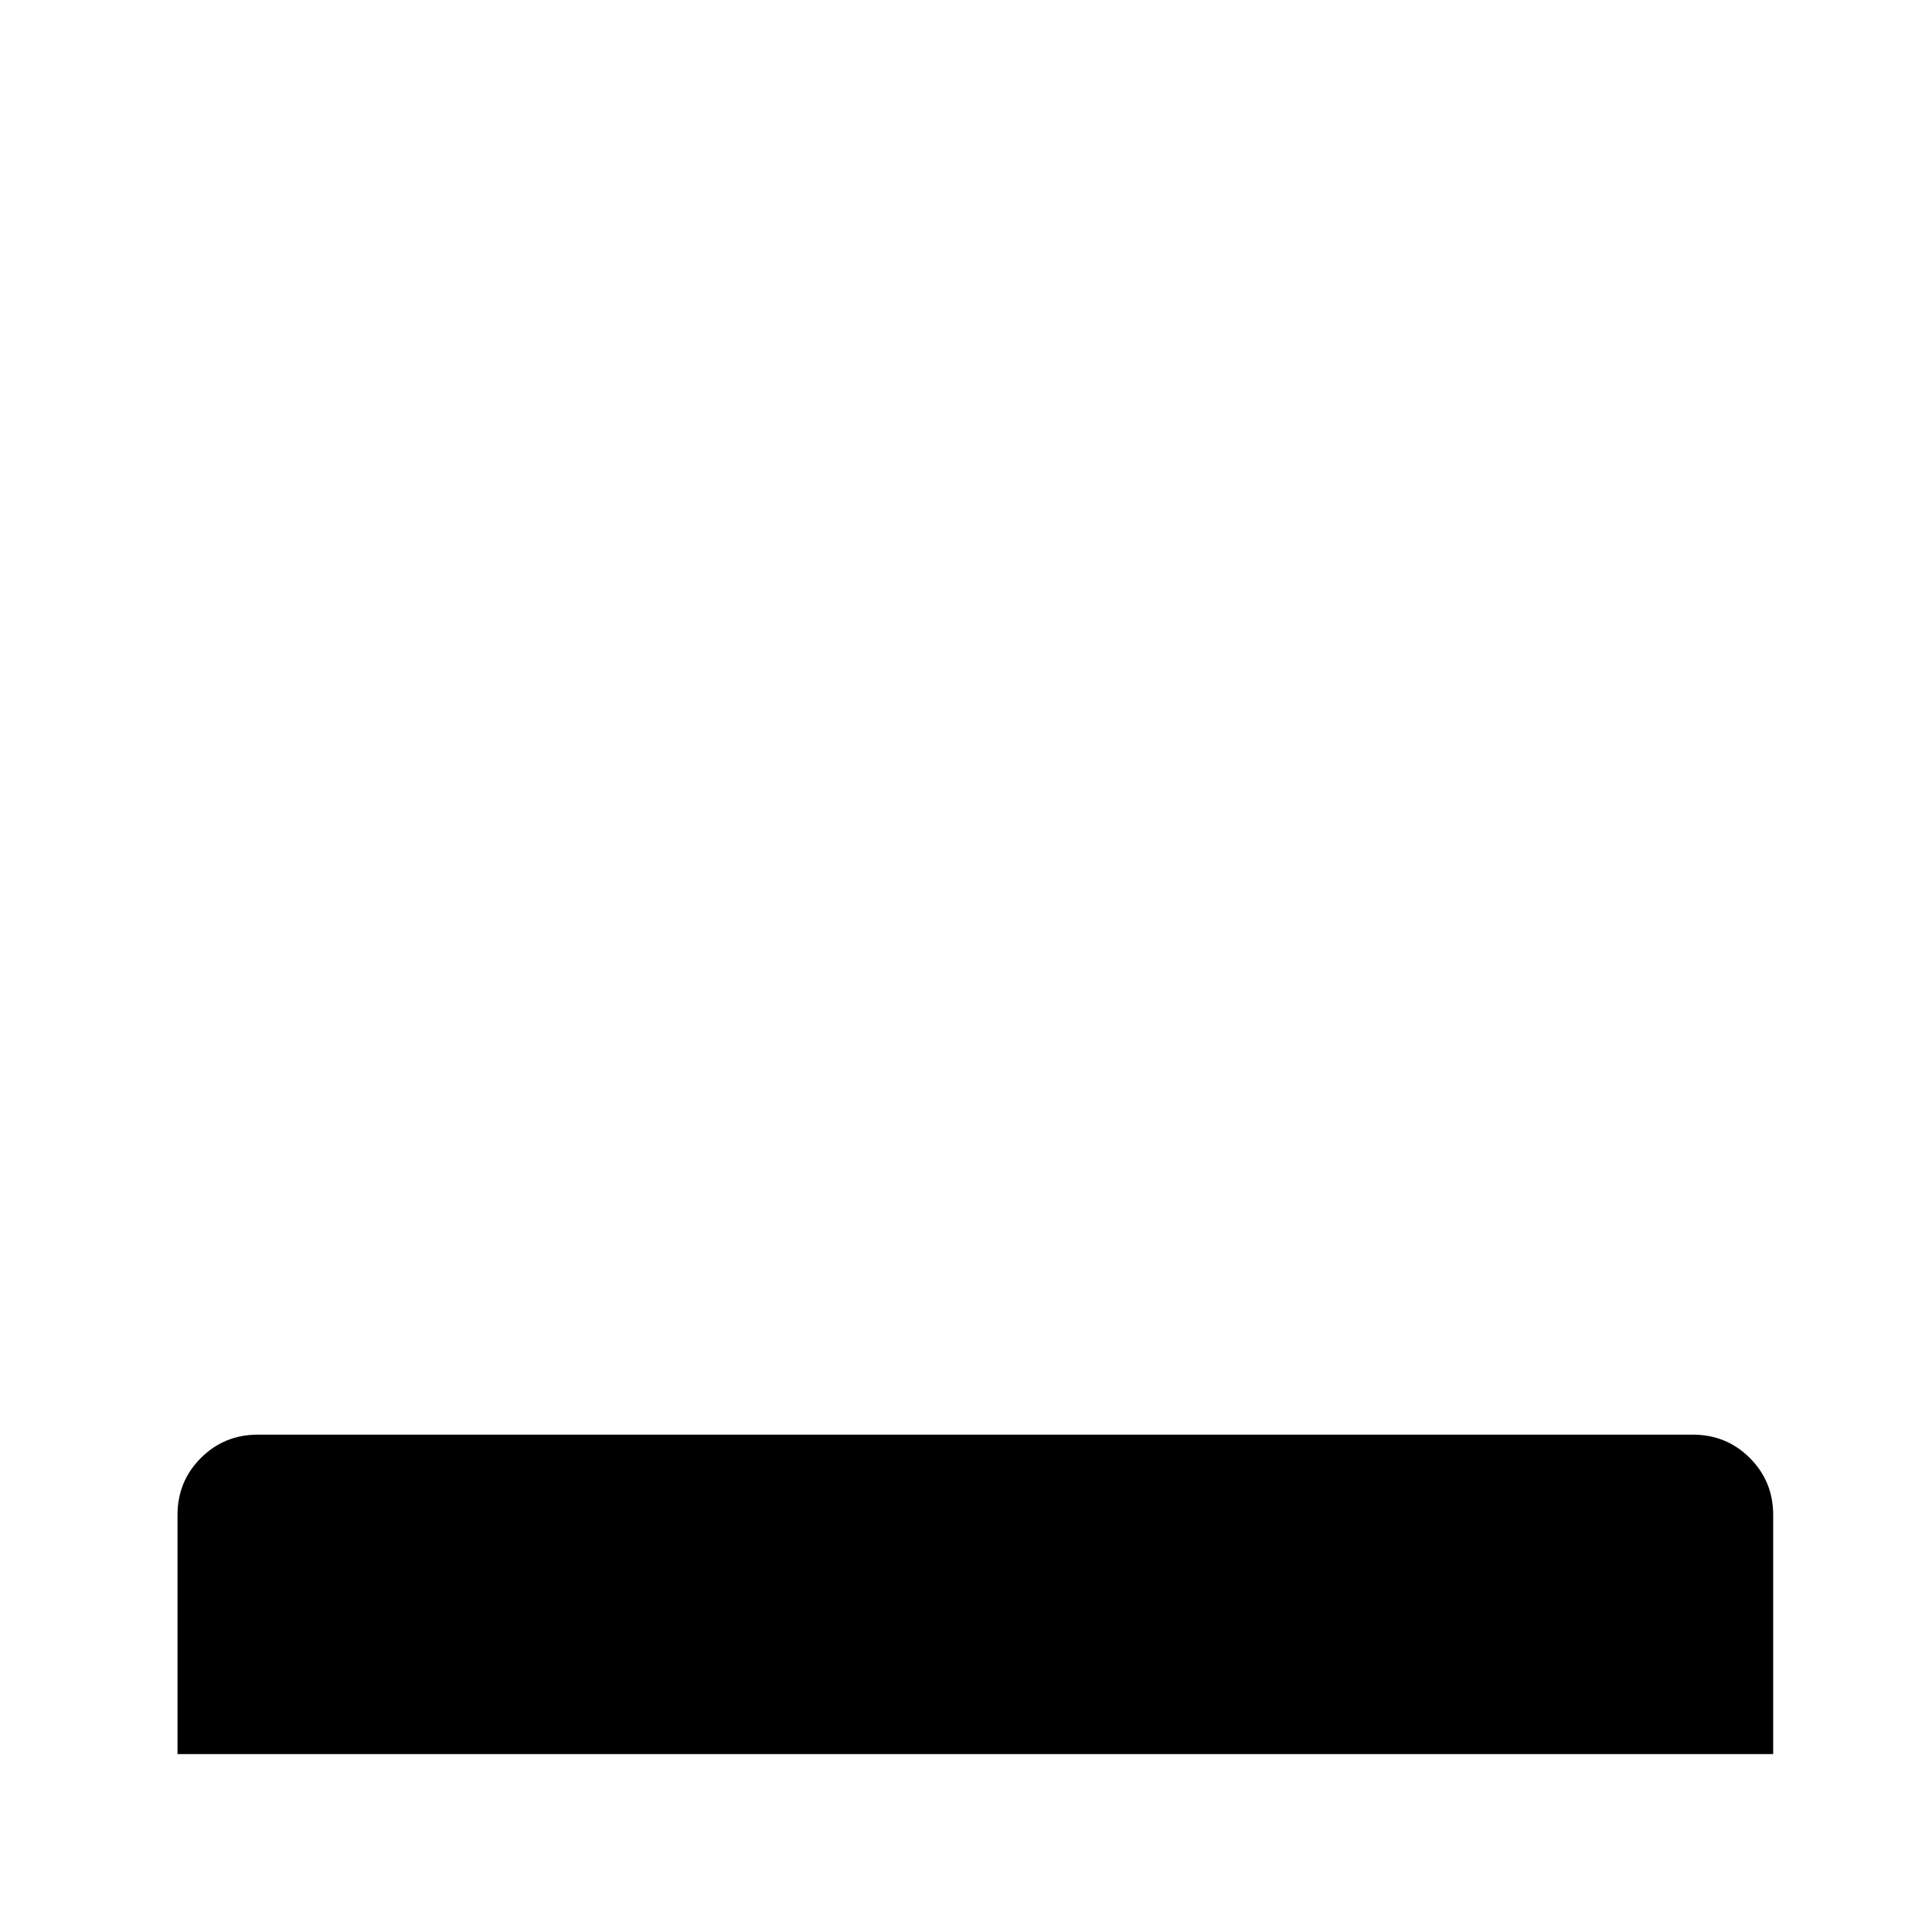 <?xml version="1.0" standalone="no"?>
<!DOCTYPE svg PUBLIC "-//W3C//DTD SVG 1.1//EN" "http://www.w3.org/Graphics/SVG/1.1/DTD/svg11.dtd" >
<svg xmlns="http://www.w3.org/2000/svg" xmlns:xlink="http://www.w3.org/1999/xlink" version="1.1" viewBox="-10 0 1034 1024">
   <path fill="currentColor"
d="M939 811v128h-854v-128q0 -18 12.5 -30.5t30.5 -12.5h768q18 0 30.5 12.5t12.5 30.5v0z" />
</svg>

